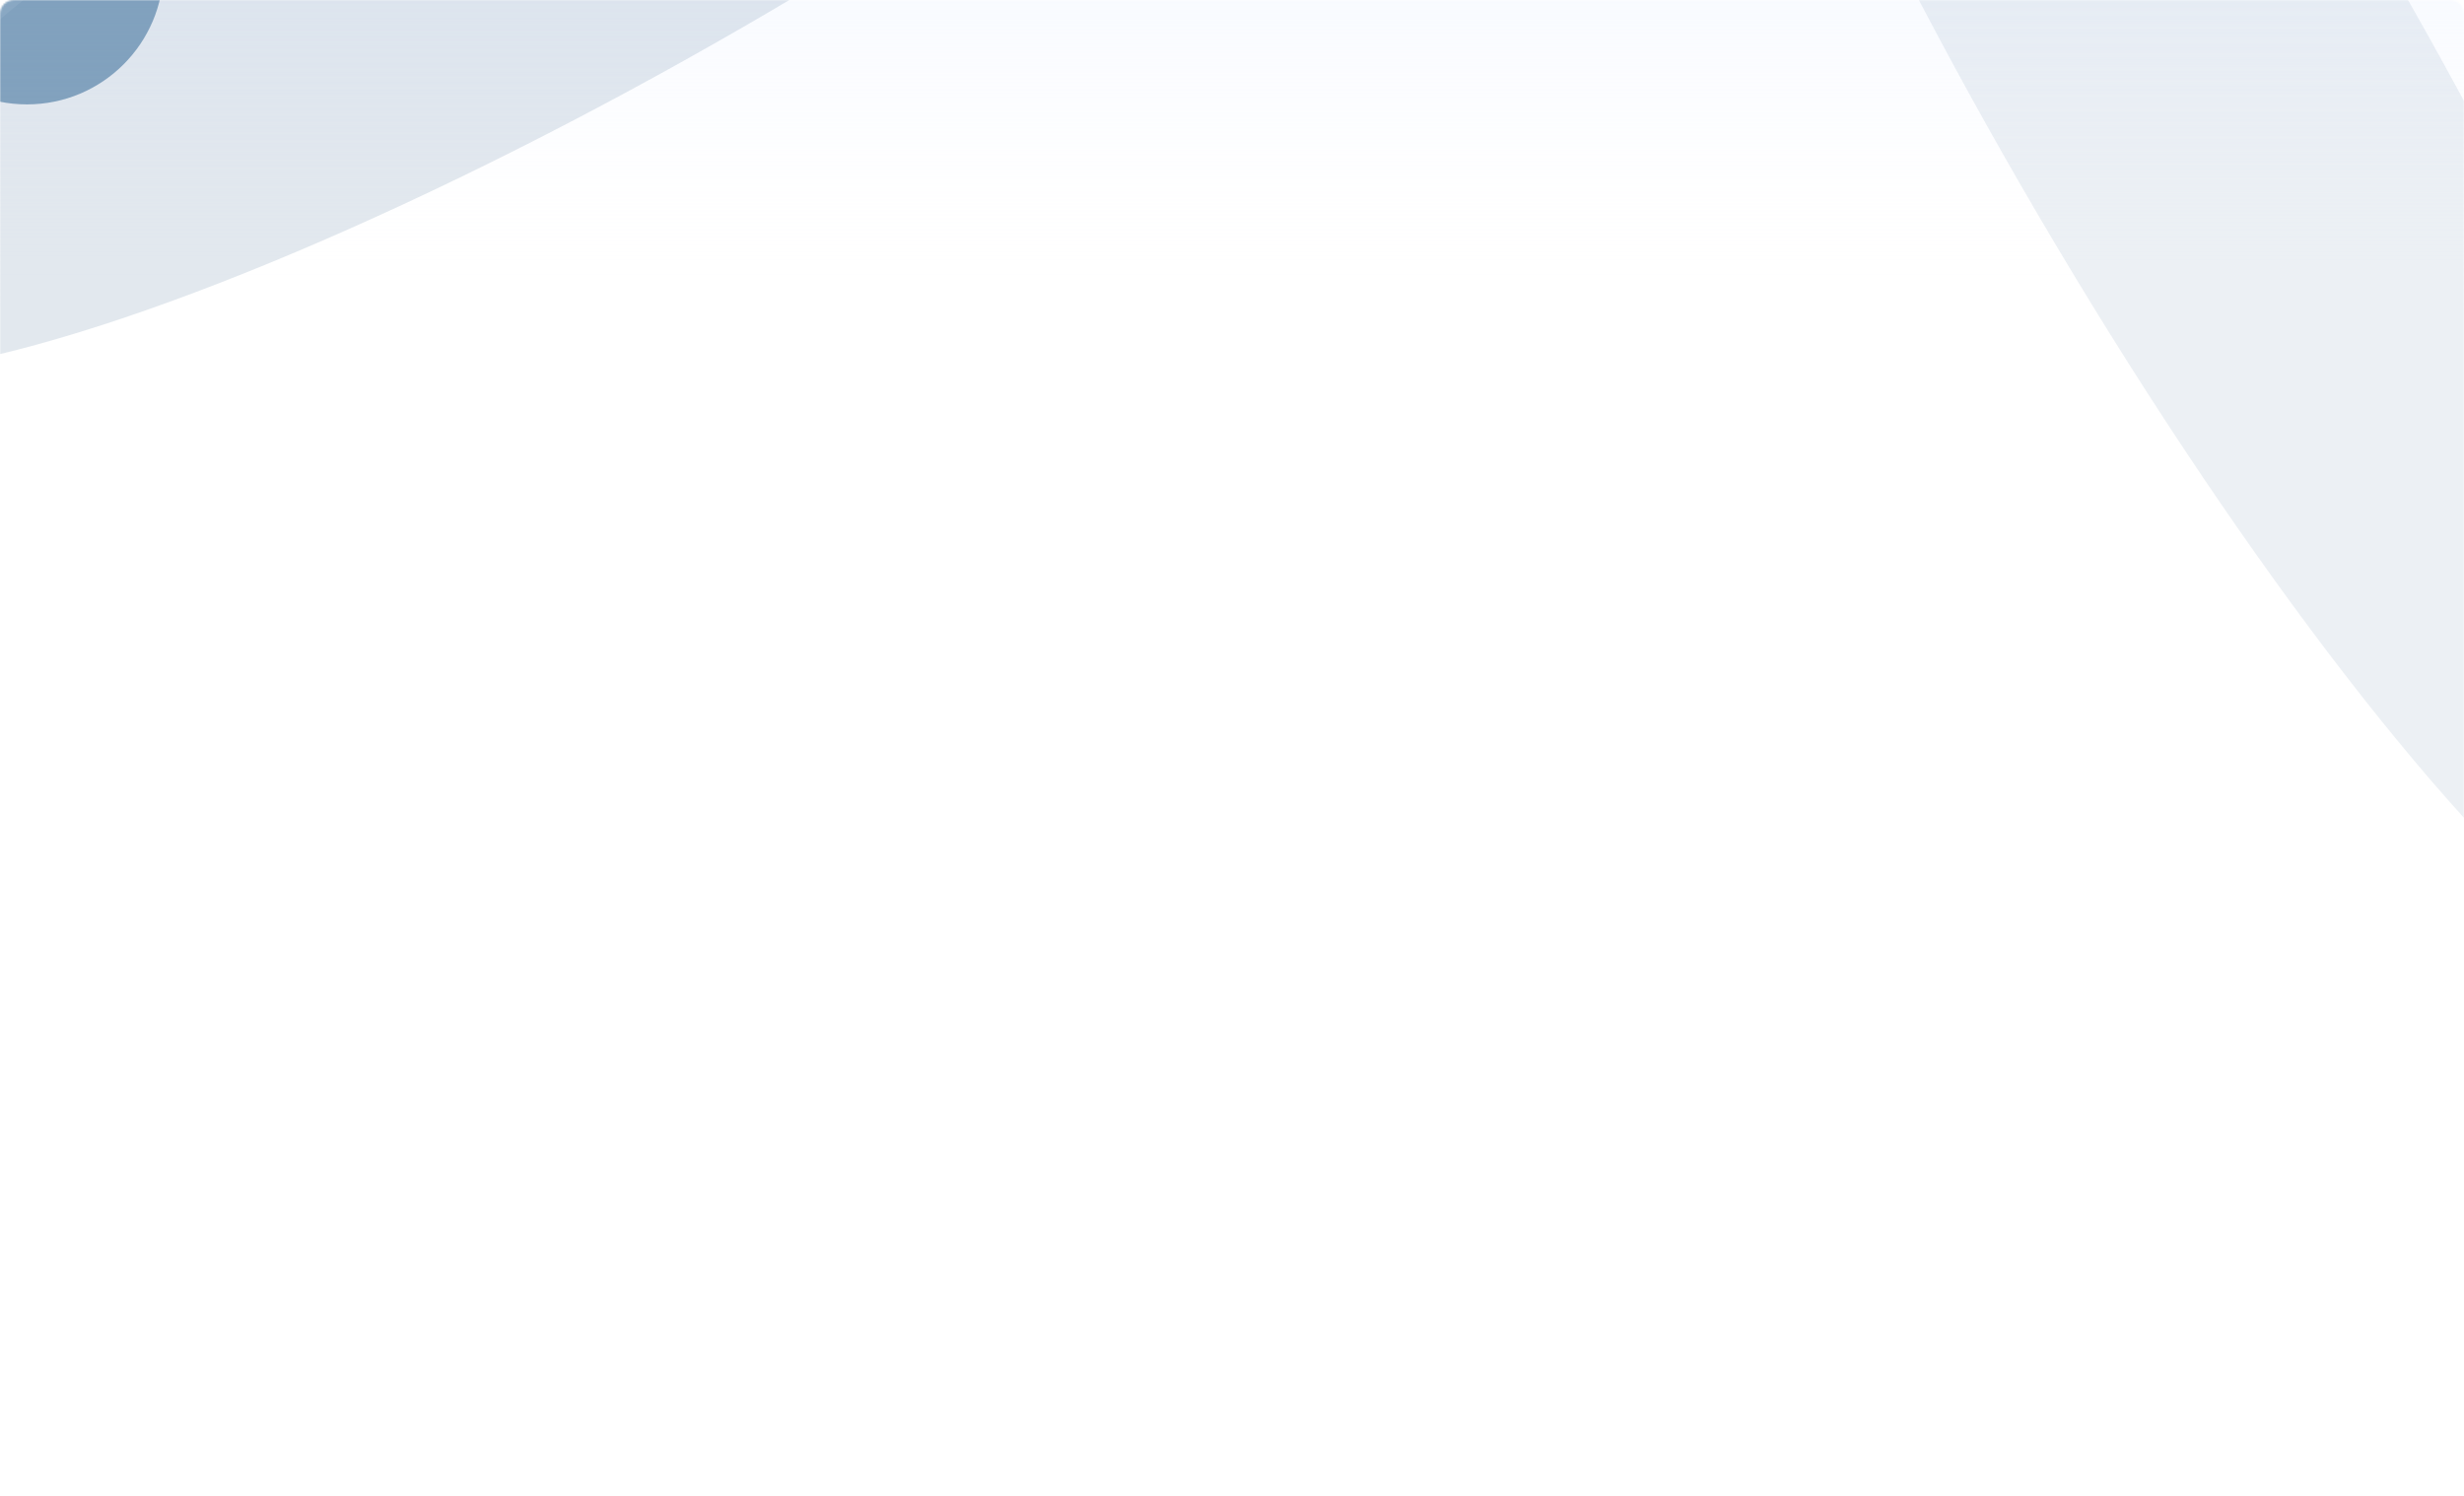 <svg width="1416" height="860" viewBox="0 0 1416 860" fill="none" xmlns="http://www.w3.org/2000/svg">
<g clip-path="url(#clip0_3843_7003)">
<mask id="mask0_3843_7003" style="mask-type:alpha" maskUnits="userSpaceOnUse" x="0" y="0" width="1416" height="860">
<path d="M0 852C0 856.418 3.582 860 8 860H1408C1412.42 860 1416 856.418 1416 852V8C1416 3.582 1412.42 0 1408 0H8C3.582 0 0 3.582 0 8V852Z" fill="#D9D9D9"/>
</mask>
<g mask="url(#mask0_3843_7003)">
<rect y="-18" width="1440" height="406" rx="8" fill="url(#paint0_linear_3843_7003)"/>
<g filter="url(#filter0_f_3843_7003)">
<ellipse cx="123" cy="572.698" rx="123" ry="572.698" transform="matrix(0.5 0.866 0.866 -0.5 -192.117 89)" fill="#406A8C" fill-opacity="0.15"/>
</g>
<g filter="url(#filter1_f_3843_7003)">
<ellipse cx="1267.89" cy="45.05" rx="123" ry="606.737" transform="rotate(150 1267.89 45.05)" fill="#406A8C" fill-opacity="0.1"/>
</g>
<g filter="url(#filter2_f_3843_7003)">
<circle cx="78.5" cy="78.5" r="78.5" transform="matrix(1 0 0 -1 -63 60)" fill="#5A85AA" fill-opacity="0.7"/>
</g>
</g>
</g>
<defs>
<filter id="filter0_f_3843_7003" x="-384.469" y="-646.431" width="1499.64" height="1111.21" filterUnits="userSpaceOnUse" color-interpolation-filters="sRGB">
<feFlood flood-opacity="0" result="BackgroundImageFix"/>
<feBlend mode="normal" in="SourceGraphic" in2="BackgroundImageFix" result="shape"/>
<feGaussianBlur stdDeviation="125" result="effect1_foregroundBlur_3843_7003"/>
</filter>
<filter id="filter1_f_3843_7003" x="696.273" y="-734.037" width="1143.23" height="1558.17" filterUnits="userSpaceOnUse" color-interpolation-filters="sRGB">
<feFlood flood-opacity="0" result="BackgroundImageFix"/>
<feBlend mode="normal" in="SourceGraphic" in2="BackgroundImageFix" result="shape"/>
<feGaussianBlur stdDeviation="125" result="effect1_foregroundBlur_3843_7003"/>
</filter>
<filter id="filter2_f_3843_7003" x="-263" y="-297" width="557" height="557" filterUnits="userSpaceOnUse" color-interpolation-filters="sRGB">
<feFlood flood-opacity="0" result="BackgroundImageFix"/>
<feBlend mode="normal" in="SourceGraphic" in2="BackgroundImageFix" result="shape"/>
<feGaussianBlur stdDeviation="100" result="effect1_foregroundBlur_3843_7003"/>
</filter>
<linearGradient id="paint0_linear_3843_7003" x1="720" y1="-18" x2="720" y2="214.5" gradientUnits="userSpaceOnUse">
<stop stop-color="#F7FAFF"/>
<stop offset="0.418" stop-color="#FBFCFF" stop-opacity="0.502"/>
<stop offset="0.84" stop-color="white" stop-opacity="0"/>
</linearGradient>
<clipPath id="clip0_3843_7003">
<rect width="1416" height="860" fill="white"/>
</clipPath>
</defs>
</svg>
